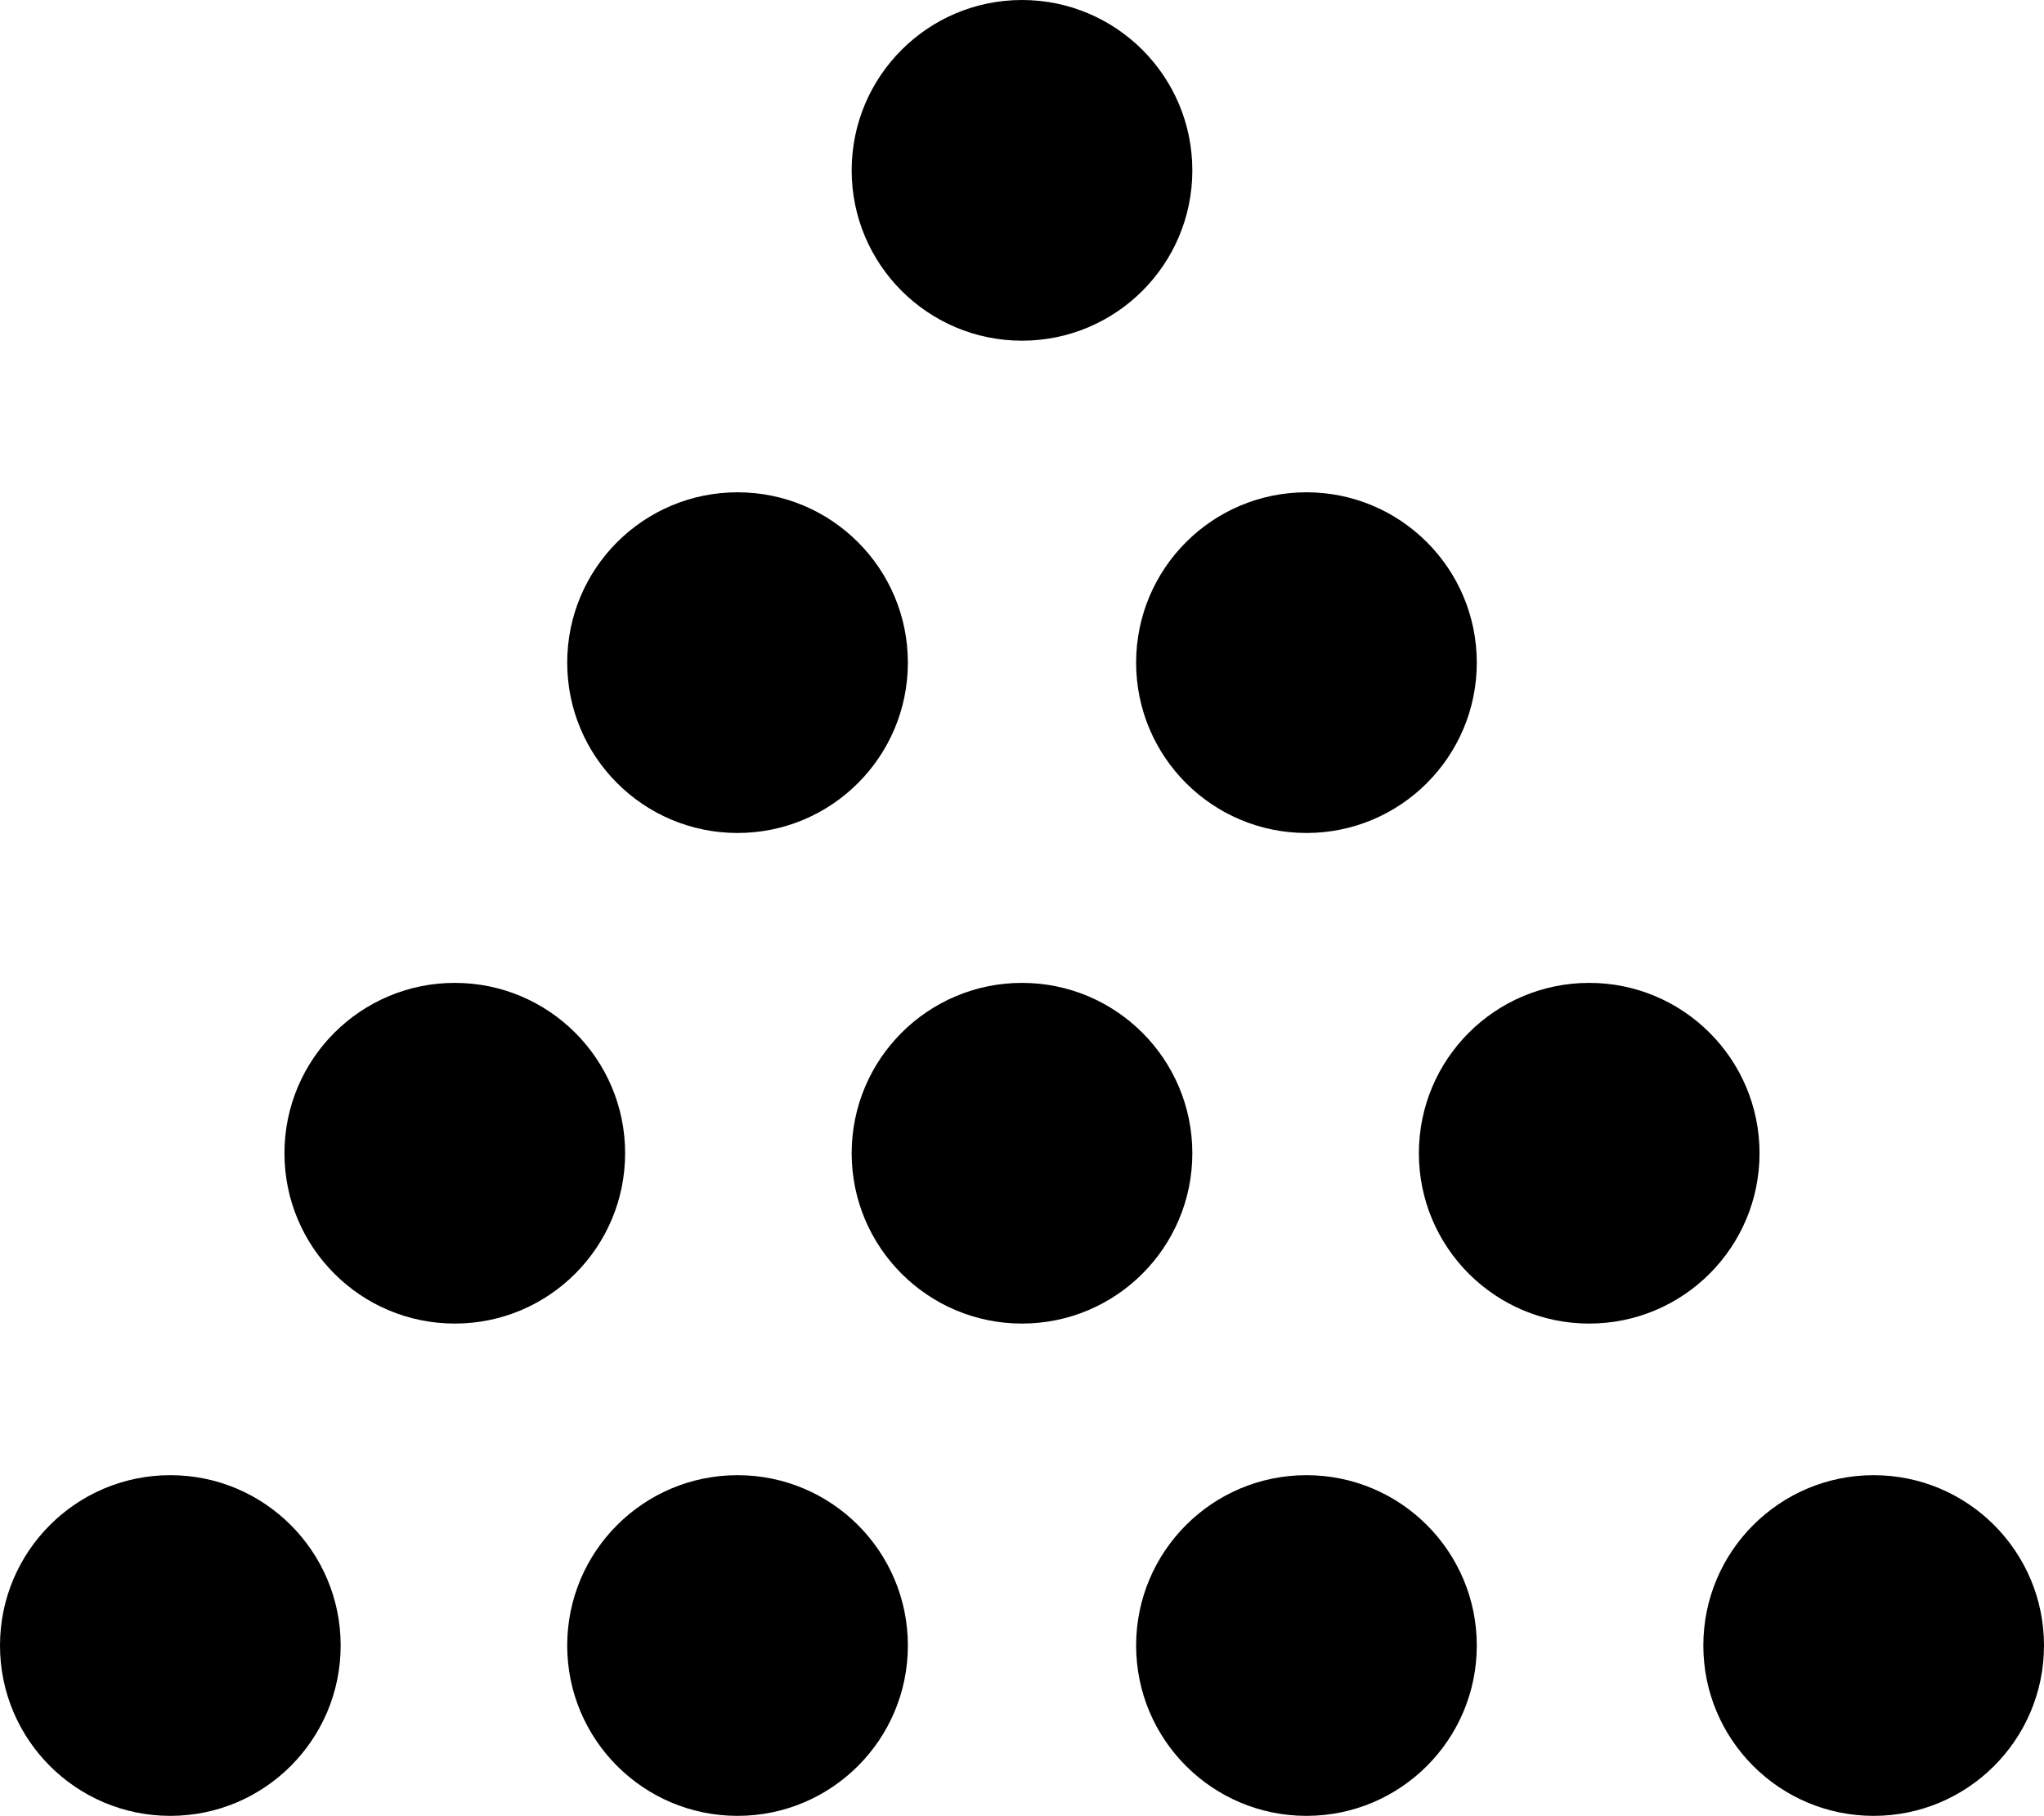 <svg height="1066" viewBox="-.1 -.1 1.2 1.066" width="1200" xmlns="http://www.w3.org/2000/svg"><circle cx=".5" r=".1"/><circle cx=".333" cy=".289" r=".1"/><circle cx=".667" cy=".289" r=".1"/><circle cx=".167" cy=".577" r=".1"/><circle cx=".5" cy=".577" r=".1"/><circle cx=".833" cy=".577" r=".1"/><circle cy=".866" r=".1"/><circle cx=".333" cy=".866" r=".1"/><circle cx=".667" cy=".866" r=".1"/><circle cx="1" cy=".866" r=".1"/></svg>
